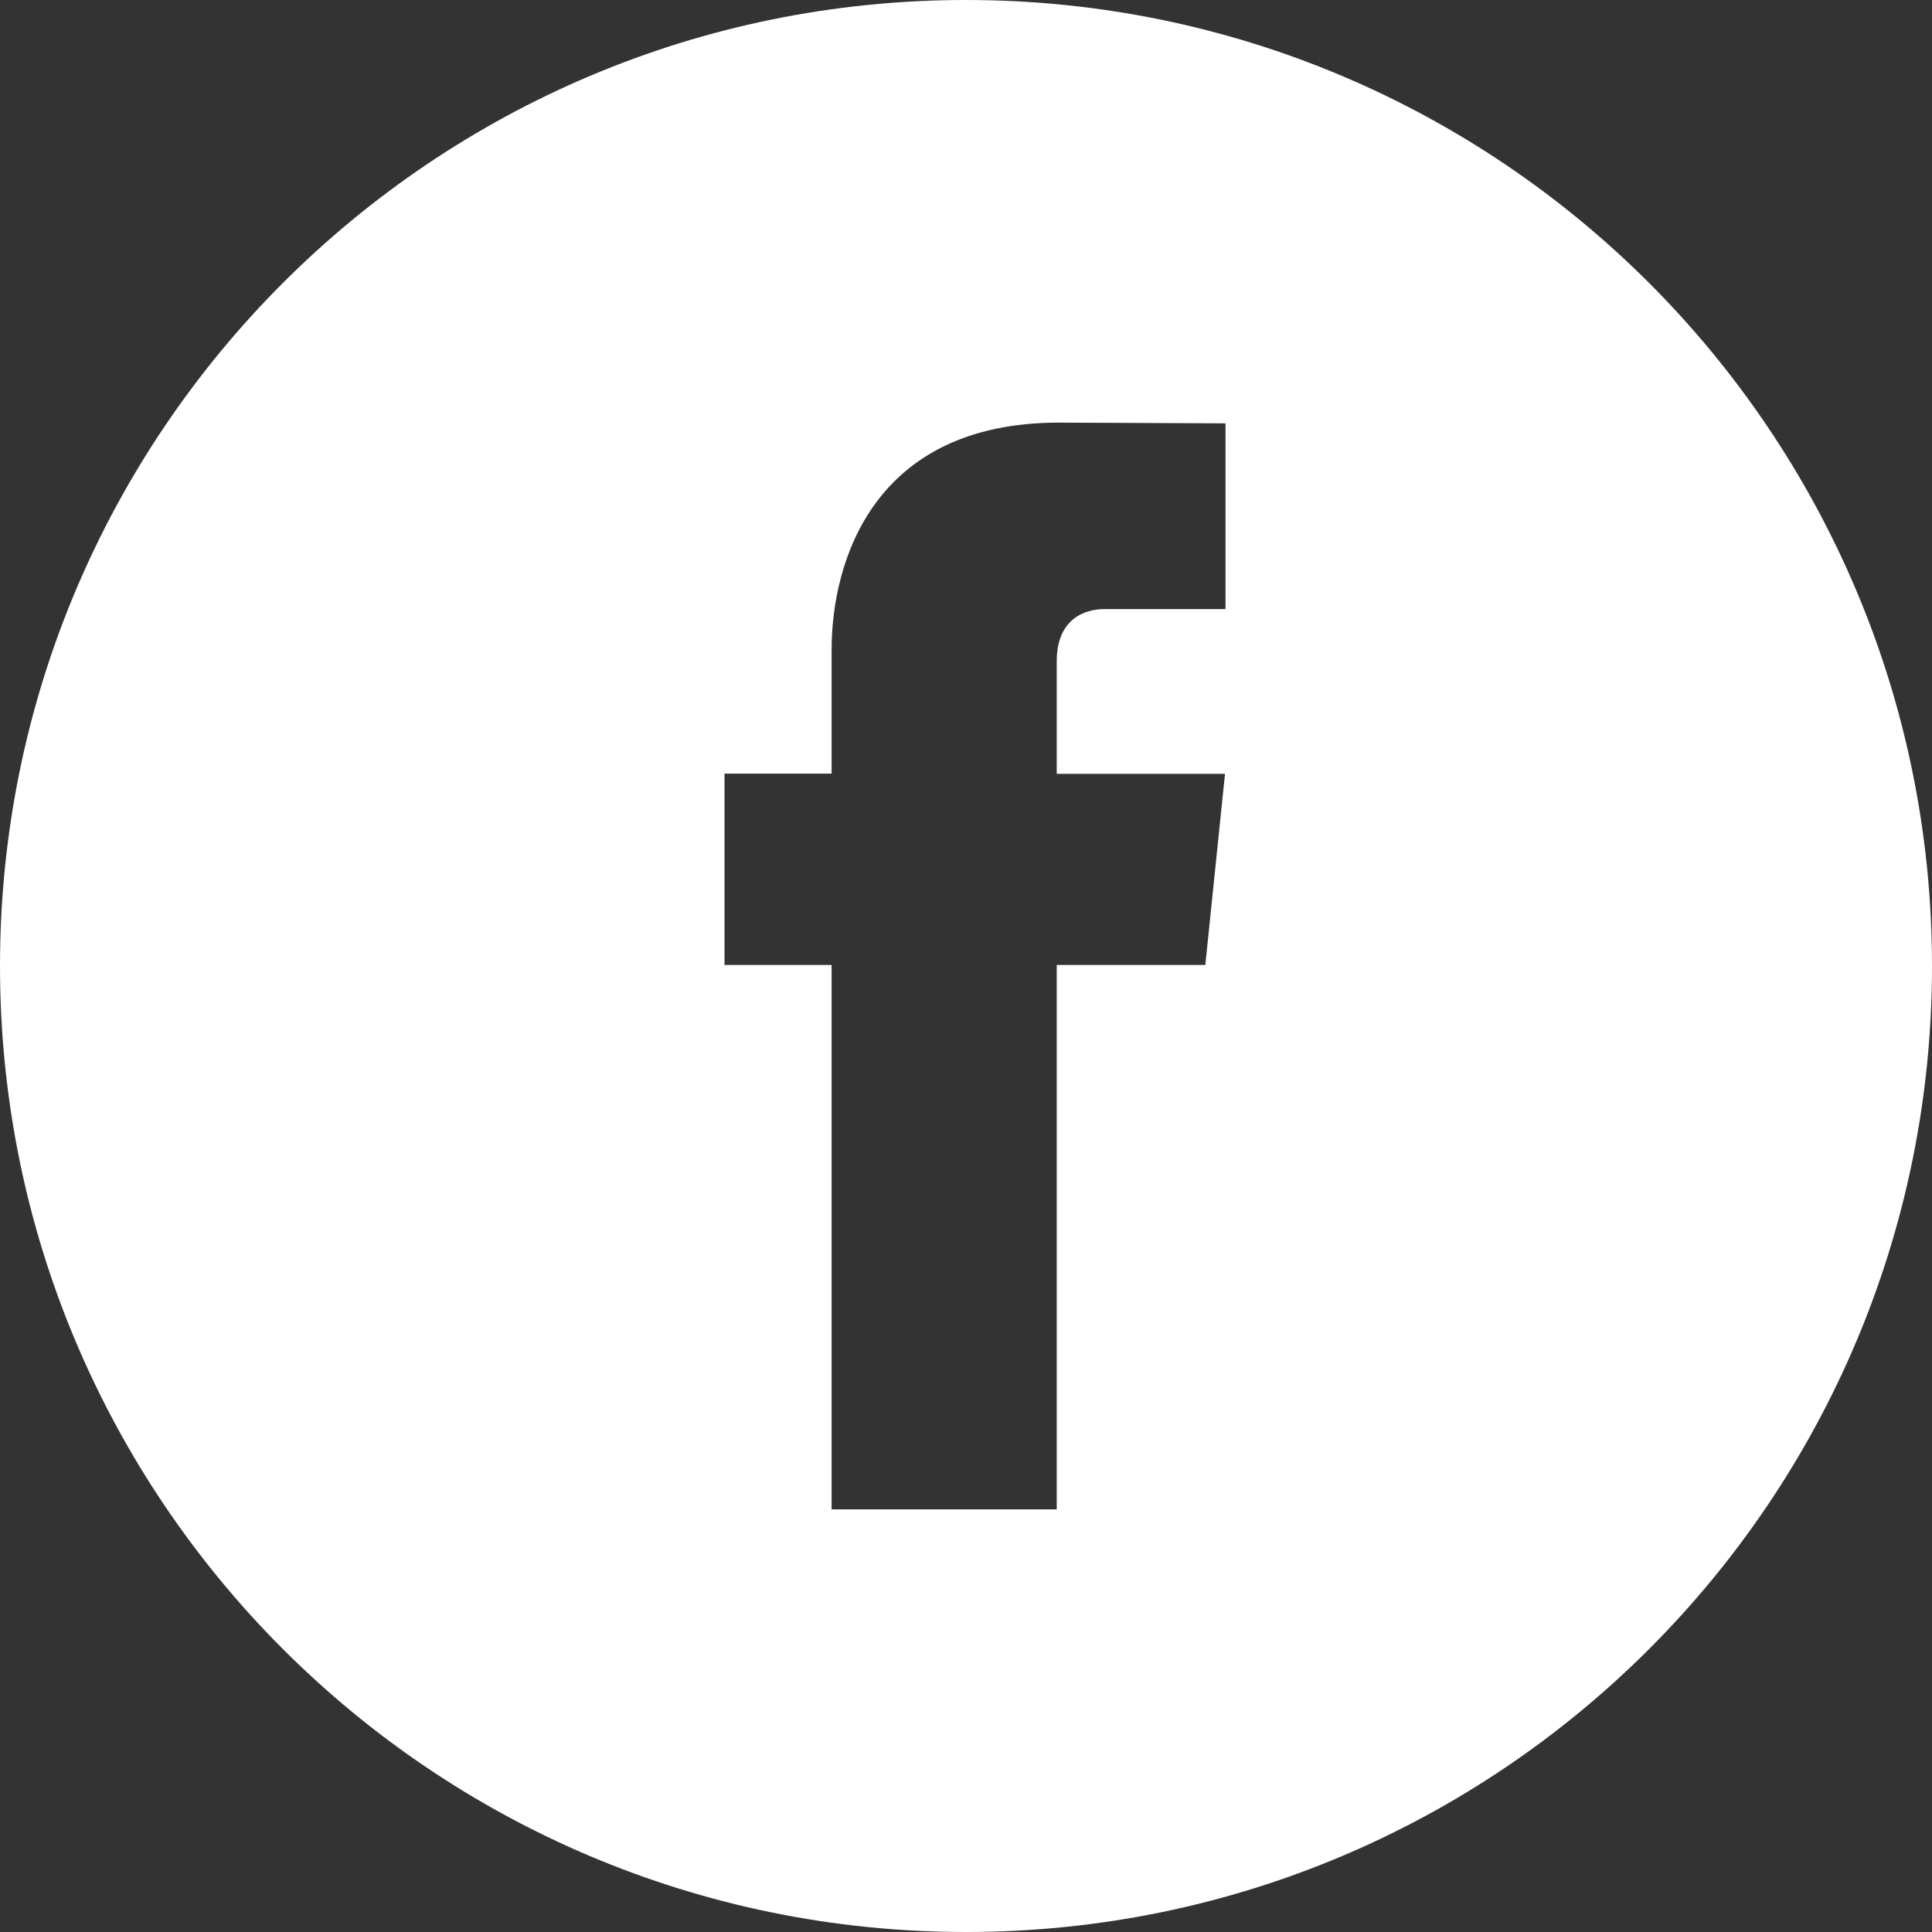 <?xml version="1.0" encoding="UTF-8"?>
<svg xmlns="http://www.w3.org/2000/svg" width="32" height="32" viewBox="0 0 32 32" fill="none">
  <rect x="0" y="0" width="32" height="32" fill="#333333" stroke="none"/>
  <path fill-rule="evenodd" clip-rule="evenodd" d="M16 32C24.837 32 32 24.837 32 16C32 7.163 24.837 0 16 0C7.163 0 0 7.163 0 16C0 24.837 7.163 32 16 32ZM17.503 15.983H19.964L20.29 12.817H17.503V10.951C17.503 10.252 17.965 10.088 18.294 10.088H20.298V7.012L17.536 7C14.47 7 13.774 9.296 13.774 10.763V12.814H12V15.983H13.774V25H17.503V15.983Z" fill="white"></path>
</svg>
